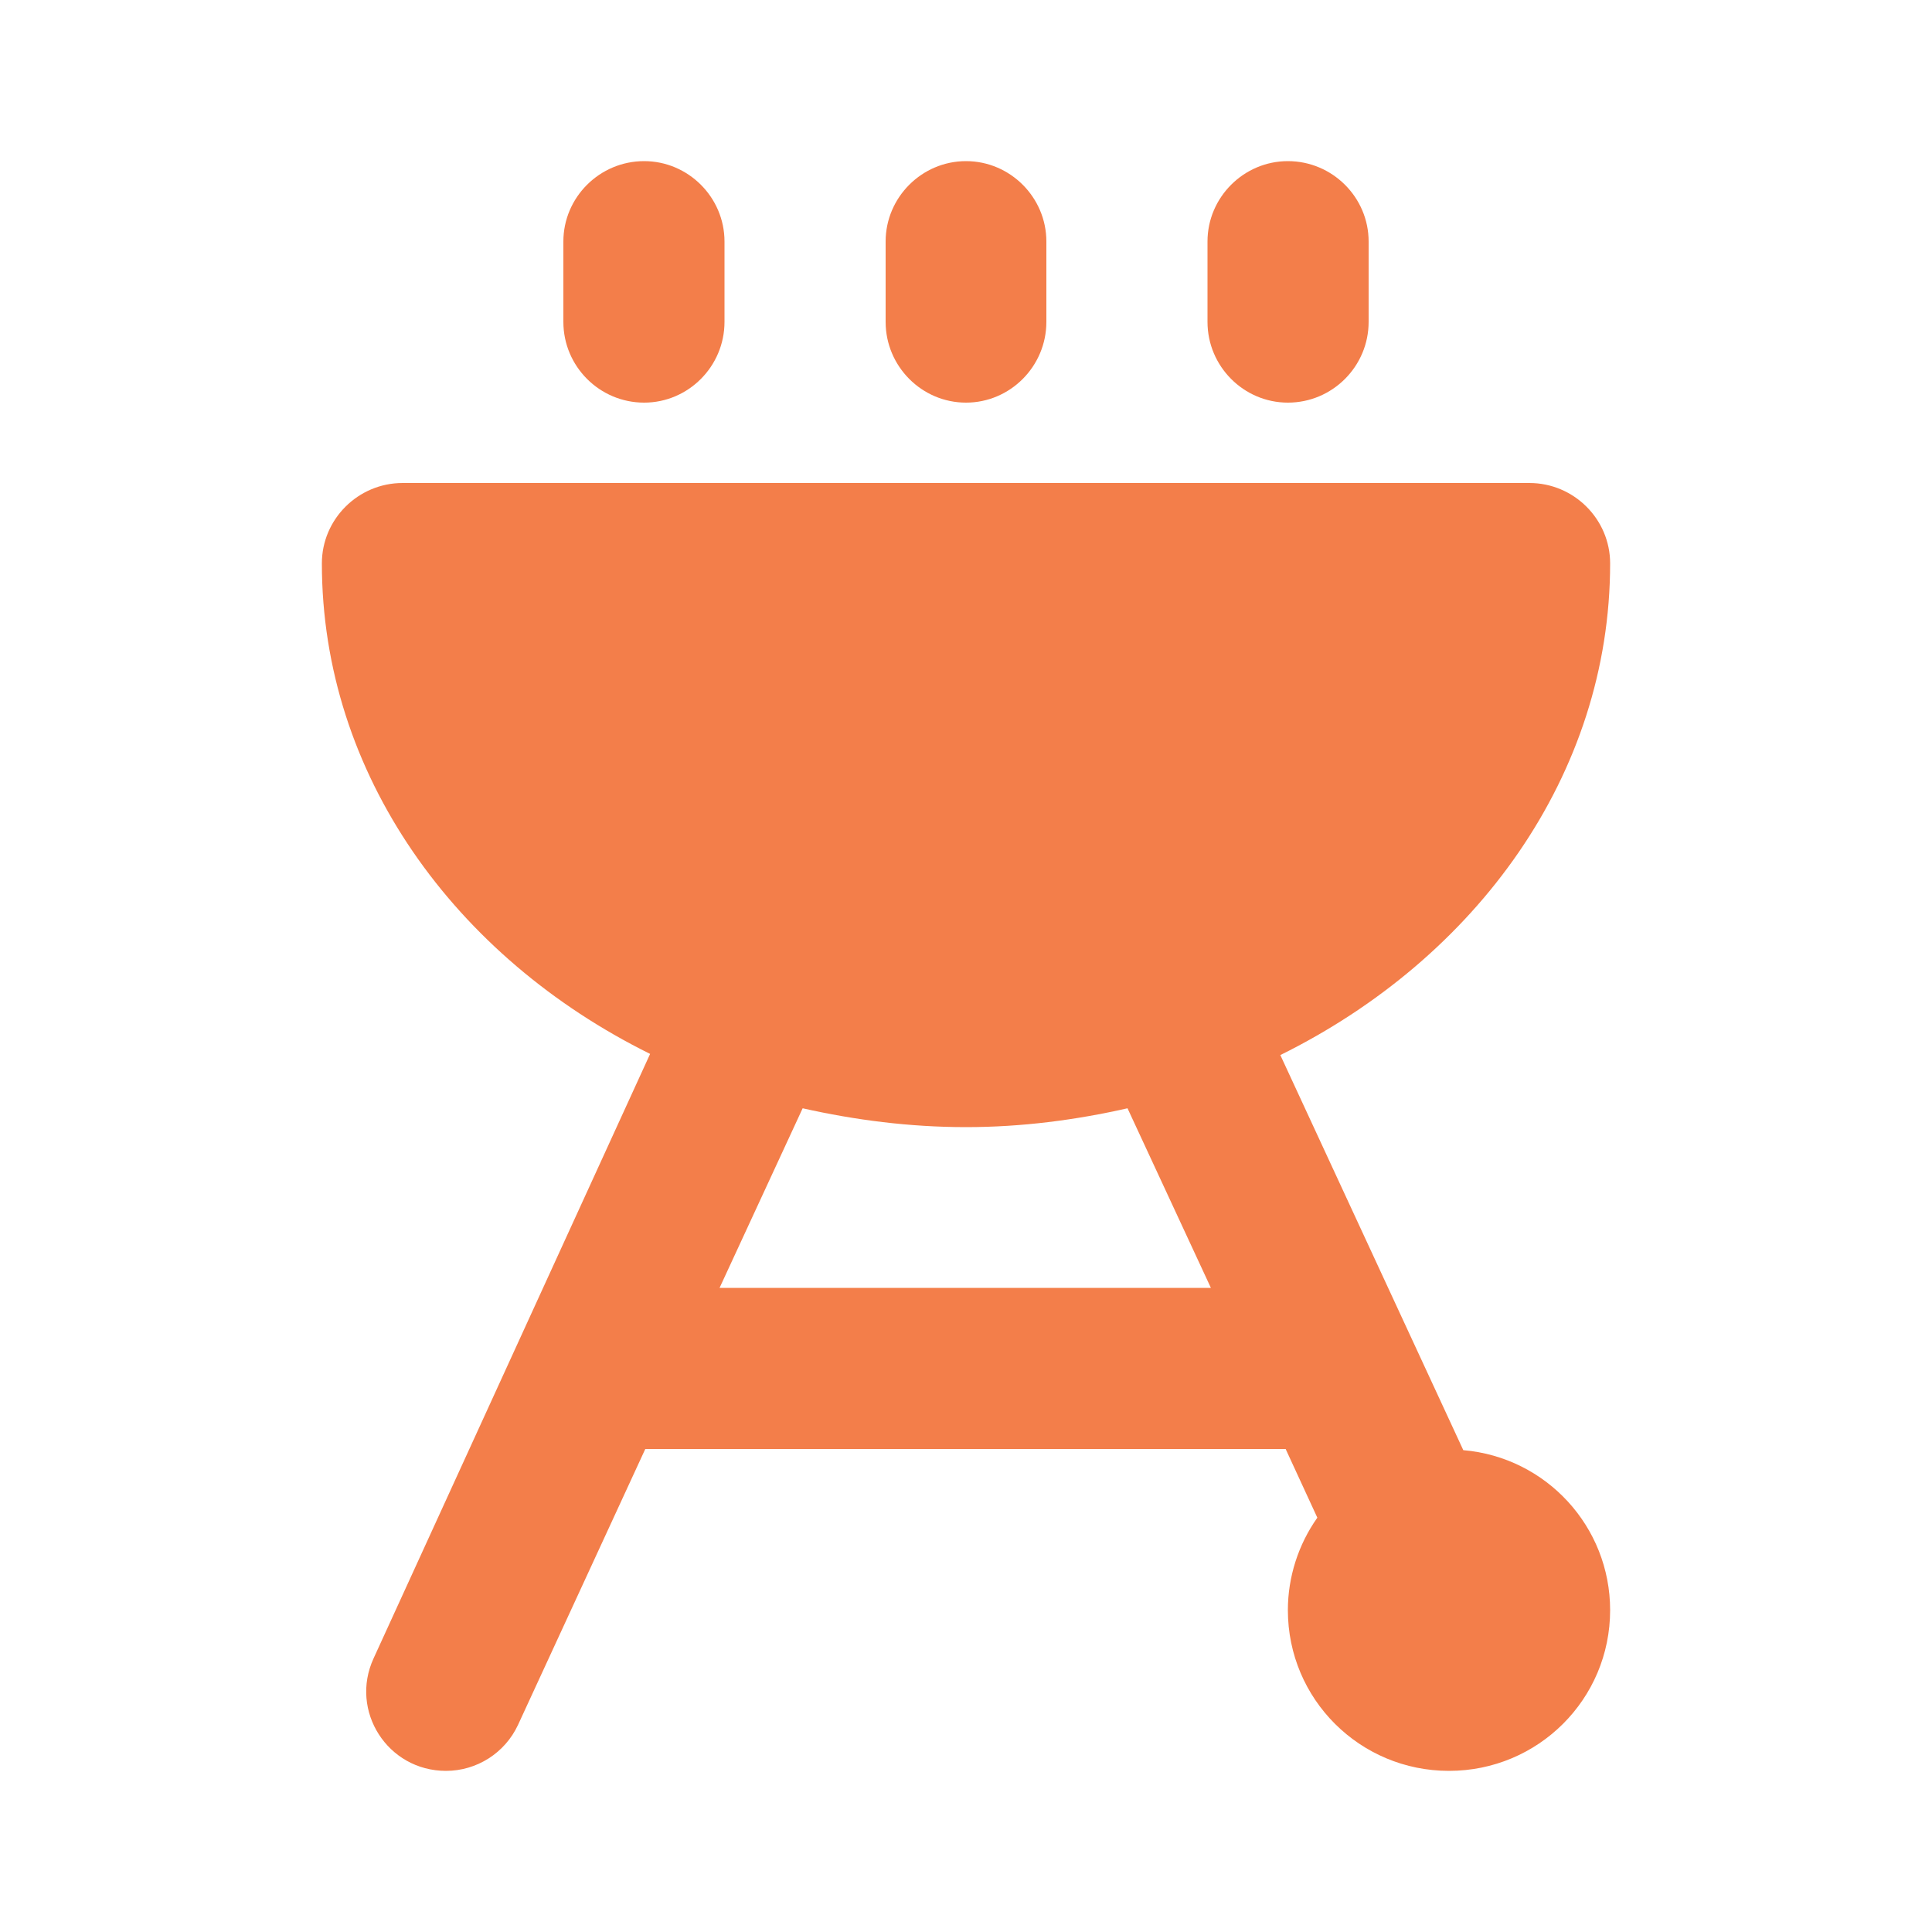 <?xml version="1.0" encoding="UTF-8"?>
<svg xmlns="http://www.w3.org/2000/svg" xmlns:xlink="http://www.w3.org/1999/xlink" width="20pt" height="20pt" viewBox="0 0 20 20" version="1.1">
<g id="surface1">
<path style=" stroke:none;fill-rule:nonzero;fill:#F37E4A;fill-opacity:1;" d="M 6.668 1.668 C 6.207 1.668 5.832 2.043 5.832 2.5 L 5.832 3.332 C 5.832 3.793 6.207 4.168 6.668 4.168 C 7.125 4.168 7.5 3.793 7.5 3.332 L 7.5 2.5 C 7.5 2.043 7.125 1.668 6.668 1.668 Z M 10 1.668 C 9.543 1.668 9.168 2.043 9.168 2.5 L 9.168 3.332 C 9.168 3.793 9.543 4.168 10 4.168 C 10.457 4.168 10.832 3.793 10.832 3.332 L 10.832 2.5 C 10.832 2.043 10.457 1.668 10 1.668 Z M 13.332 1.668 C 12.875 1.668 12.5 2.043 12.5 2.5 L 12.5 3.332 C 12.5 3.793 12.875 4.168 13.332 4.168 C 13.793 4.168 14.168 3.793 14.168 3.332 L 14.168 2.5 C 14.168 2.043 13.793 1.668 13.332 1.668 Z M 4.168 5 C 3.707 5 3.332 5.375 3.332 5.832 C 3.332 8.012 4.707 9.91 6.73 10.91 L 3.867 17.168 C 3.617 17.711 4.012 18.332 4.617 18.332 C 4.934 18.332 5.227 18.148 5.363 17.855 L 6.68 15 L 13.309 15 L 13.637 15.711 C 13.441 15.988 13.332 16.324 13.332 16.668 C 13.332 17.59 14.078 18.332 15 18.332 C 15.922 18.332 16.668 17.59 16.668 16.668 C 16.668 15.805 16.008 15.086 15.148 15.012 L 13.254 10.922 C 15.285 9.918 16.668 8.02 16.668 5.832 C 16.668 5.375 16.293 5 15.832 5 Z M 8.309 11.473 C 8.848 11.594 9.414 11.668 10 11.668 C 10.578 11.668 11.137 11.594 11.672 11.473 L 12.535 13.332 L 7.449 13.332 Z "/>
</g>
</svg>
